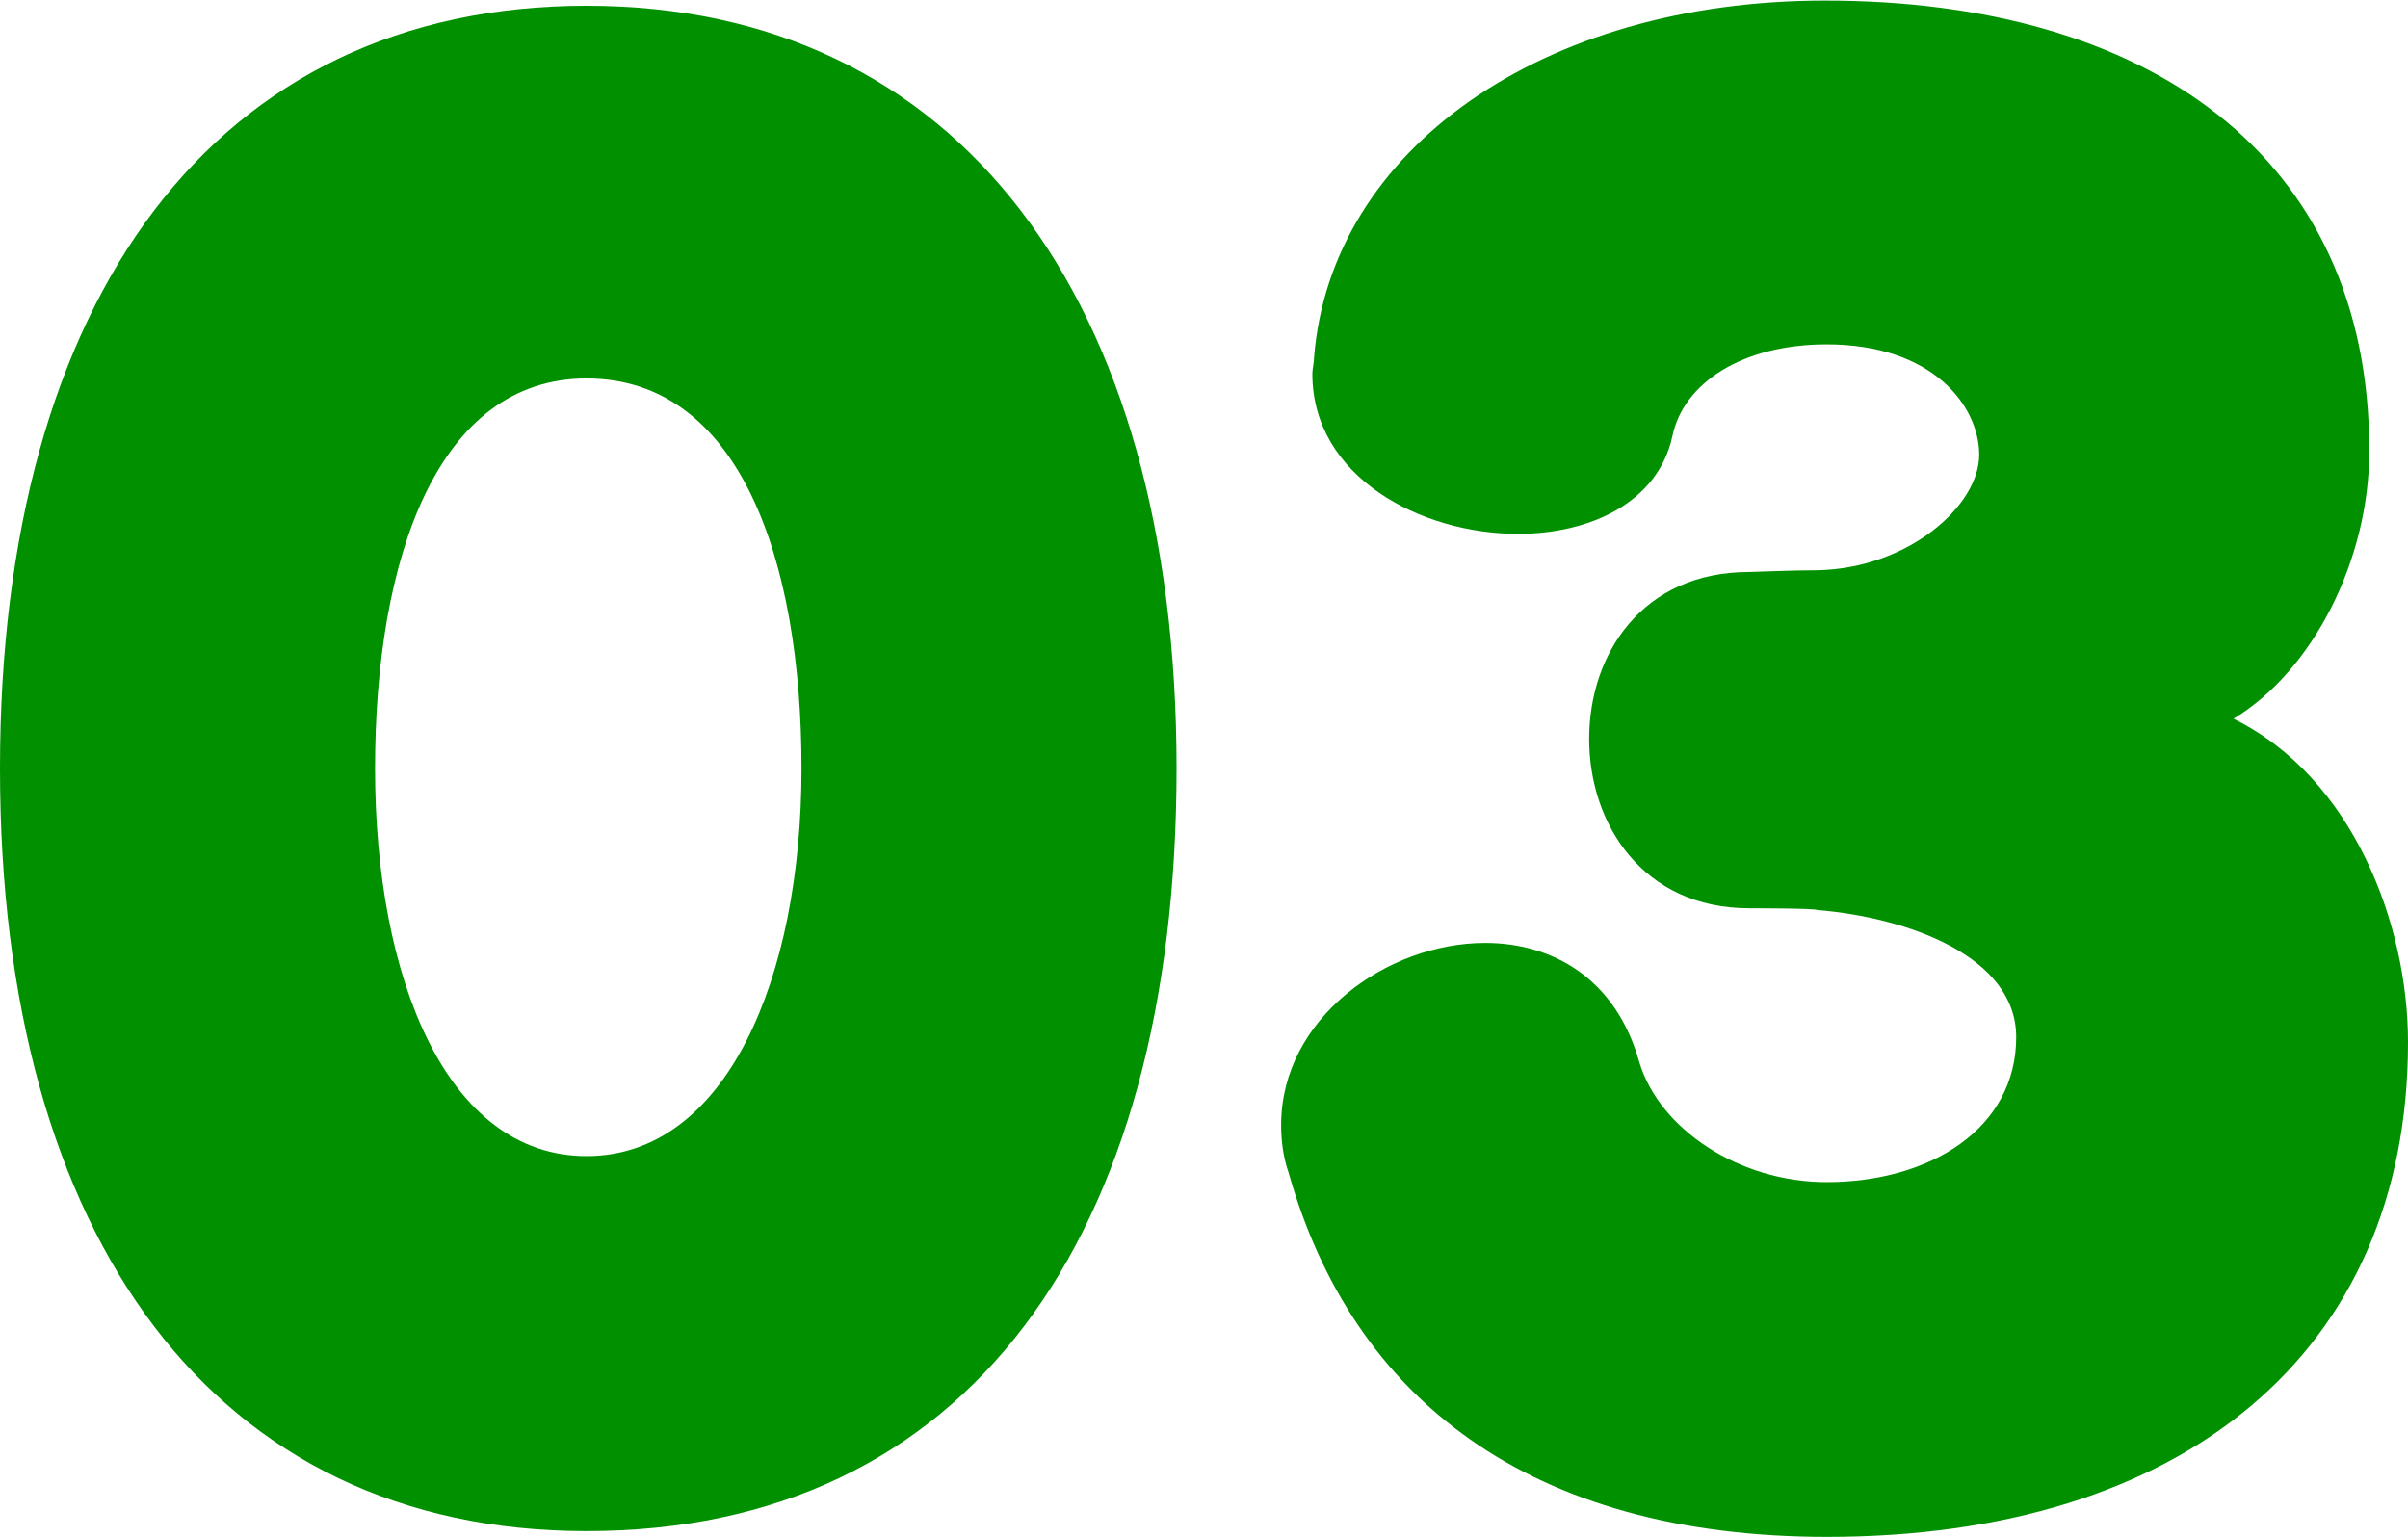 <svg viewBox="0 0 41.67 26.6" xmlns="http://www.w3.org/2000/svg"><g fill="#009000"><path d="m10.15 26.5c-6.43 0-10.15-5.06-10.15-13.2s3.72-13.2 10.15-13.2 10.21 5.06 10.21 13.2-3.63 13.2-10.21 13.2zm0-19.95c-2.58 0-3.66 3.12-3.66 6.75s1.24 6.71 3.66 6.71 3.72-3.09 3.72-6.71-1.08-6.75-3.72-6.75z"/><path d="m31.62 26.6c-5.15 0-8.21-2.39-9.32-6.3-.1-.29-.13-.57-.13-.83 0-1.85 1.84-3.15 3.53-3.15 1.15 0 2.26.6 2.67 2.07.35 1.15 1.72 2.07 3.24 2.07 1.78 0 3.28-.92 3.28-2.51 0-1.4-1.88-2.07-3.44-2.2-.06-.03-1.11-.03-1.18-.03-1.84 0-2.77-1.46-2.77-2.93s.92-2.89 2.77-2.89c.03 0 .76-.03 1.18-.03 1.56-.03 2.8-1.11 2.8-2 0-.83-.79-1.91-2.64-1.91-1.46 0-2.48.67-2.67 1.59-.25 1.15-1.43 1.69-2.67 1.69-1.69 0-3.56-.99-3.56-2.77 0-.09.03-.19.03-.29.29-3.59 3.95-6.17 8.84-6.17 5.57 0 9.42 2.67 9.42 7.79 0 1.91-.99 3.82-2.35 4.64 2.07 1.02 3.02 3.56 3.02 5.6 0 5.38-3.91 8.56-10.05 8.56z"/></g></svg>